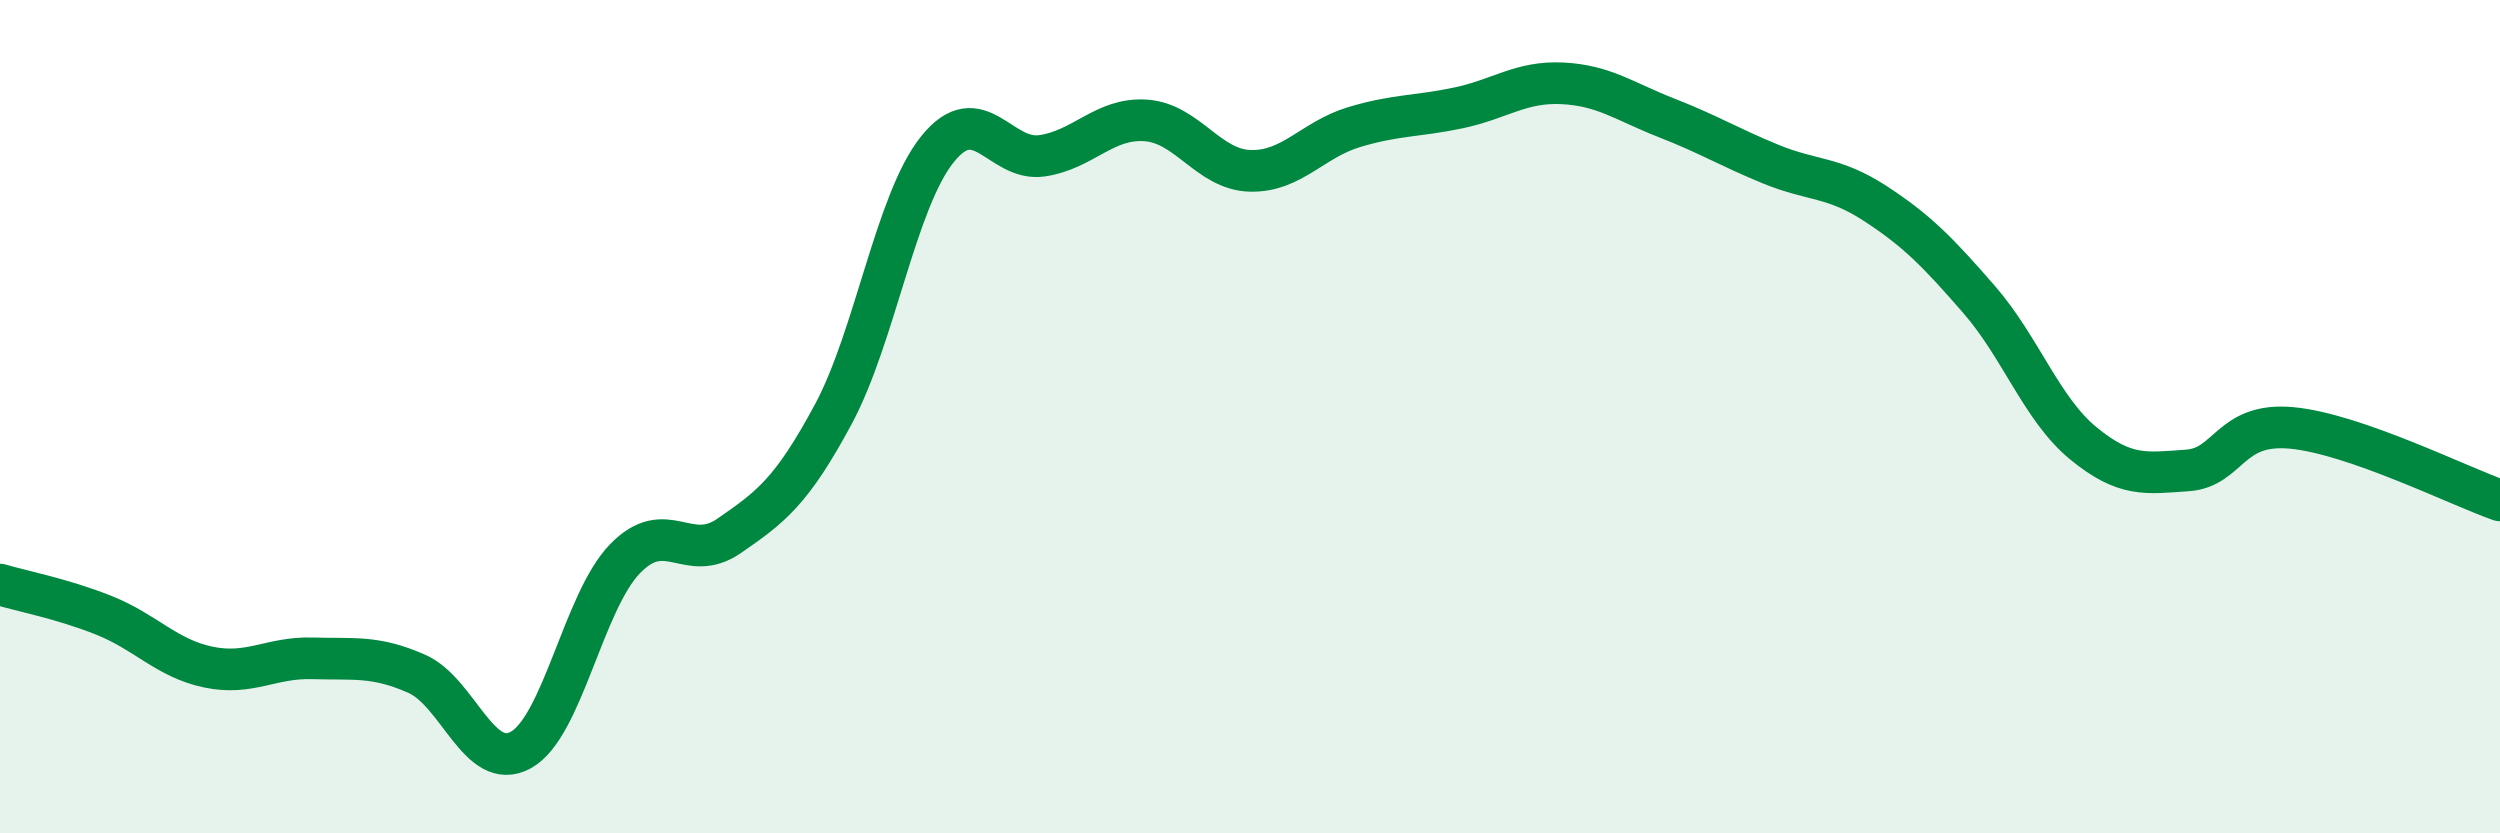 
    <svg width="60" height="20" viewBox="0 0 60 20" xmlns="http://www.w3.org/2000/svg">
      <path
        d="M 0,14.03 C 0.5,14.18 1.5,14.37 2.5,14.77 C 3.5,15.17 4,15.8 5,16.01 C 6,16.22 6.5,15.77 7.5,15.8 C 8.5,15.83 9,15.73 10,16.17 C 11,16.61 11.5,18.55 12.5,18 C 13.5,17.45 14,14.44 15,13.41 C 16,12.38 16.5,13.55 17.5,12.86 C 18.5,12.17 19,11.8 20,9.94 C 21,8.08 21.5,4.82 22.5,3.58 C 23.5,2.34 24,3.88 25,3.74 C 26,3.6 26.5,2.82 27.5,2.89 C 28.5,2.96 29,4.07 30,4.1 C 31,4.13 31.5,3.35 32.5,3.05 C 33.5,2.75 34,2.8 35,2.59 C 36,2.38 36.5,1.95 37.5,2 C 38.5,2.05 39,2.44 40,2.83 C 41,3.22 41.5,3.53 42.5,3.94 C 43.5,4.35 44,4.23 45,4.88 C 46,5.53 46.5,6.04 47.5,7.19 C 48.5,8.34 49,9.82 50,10.64 C 51,11.46 51.5,11.36 52.5,11.29 C 53.5,11.22 53.5,10.13 55,10.27 C 56.5,10.41 59,11.66 60,12.01L60 20L0 20Z"
        fill="#008740"
        opacity="0.1"
        stroke-linecap="round"
        stroke-linejoin="round"
      />
      <path
        d="M 0,14.03 C 0.5,14.18 1.5,14.37 2.5,14.77 C 3.5,15.17 4,15.8 5,16.01 C 6,16.22 6.5,15.77 7.5,15.8 C 8.5,15.83 9,15.73 10,16.17 C 11,16.61 11.5,18.55 12.5,18 C 13.5,17.45 14,14.44 15,13.41 C 16,12.38 16.5,13.55 17.5,12.86 C 18.5,12.17 19,11.8 20,9.94 C 21,8.08 21.5,4.82 22.5,3.58 C 23.5,2.34 24,3.88 25,3.74 C 26,3.6 26.5,2.82 27.5,2.89 C 28.5,2.96 29,4.07 30,4.1 C 31,4.13 31.5,3.35 32.5,3.05 C 33.5,2.75 34,2.8 35,2.59 C 36,2.38 36.5,1.95 37.5,2 C 38.5,2.05 39,2.44 40,2.83 C 41,3.22 41.5,3.53 42.5,3.94 C 43.5,4.35 44,4.23 45,4.88 C 46,5.53 46.5,6.04 47.5,7.19 C 48.5,8.34 49,9.82 50,10.64 C 51,11.46 51.5,11.36 52.5,11.29 C 53.5,11.22 53.5,10.13 55,10.27 C 56.5,10.41 59,11.66 60,12.01"
        stroke="#008740"
        stroke-width="1"
        fill="none"
        stroke-linecap="round"
        stroke-linejoin="round"
      />
    </svg>
  